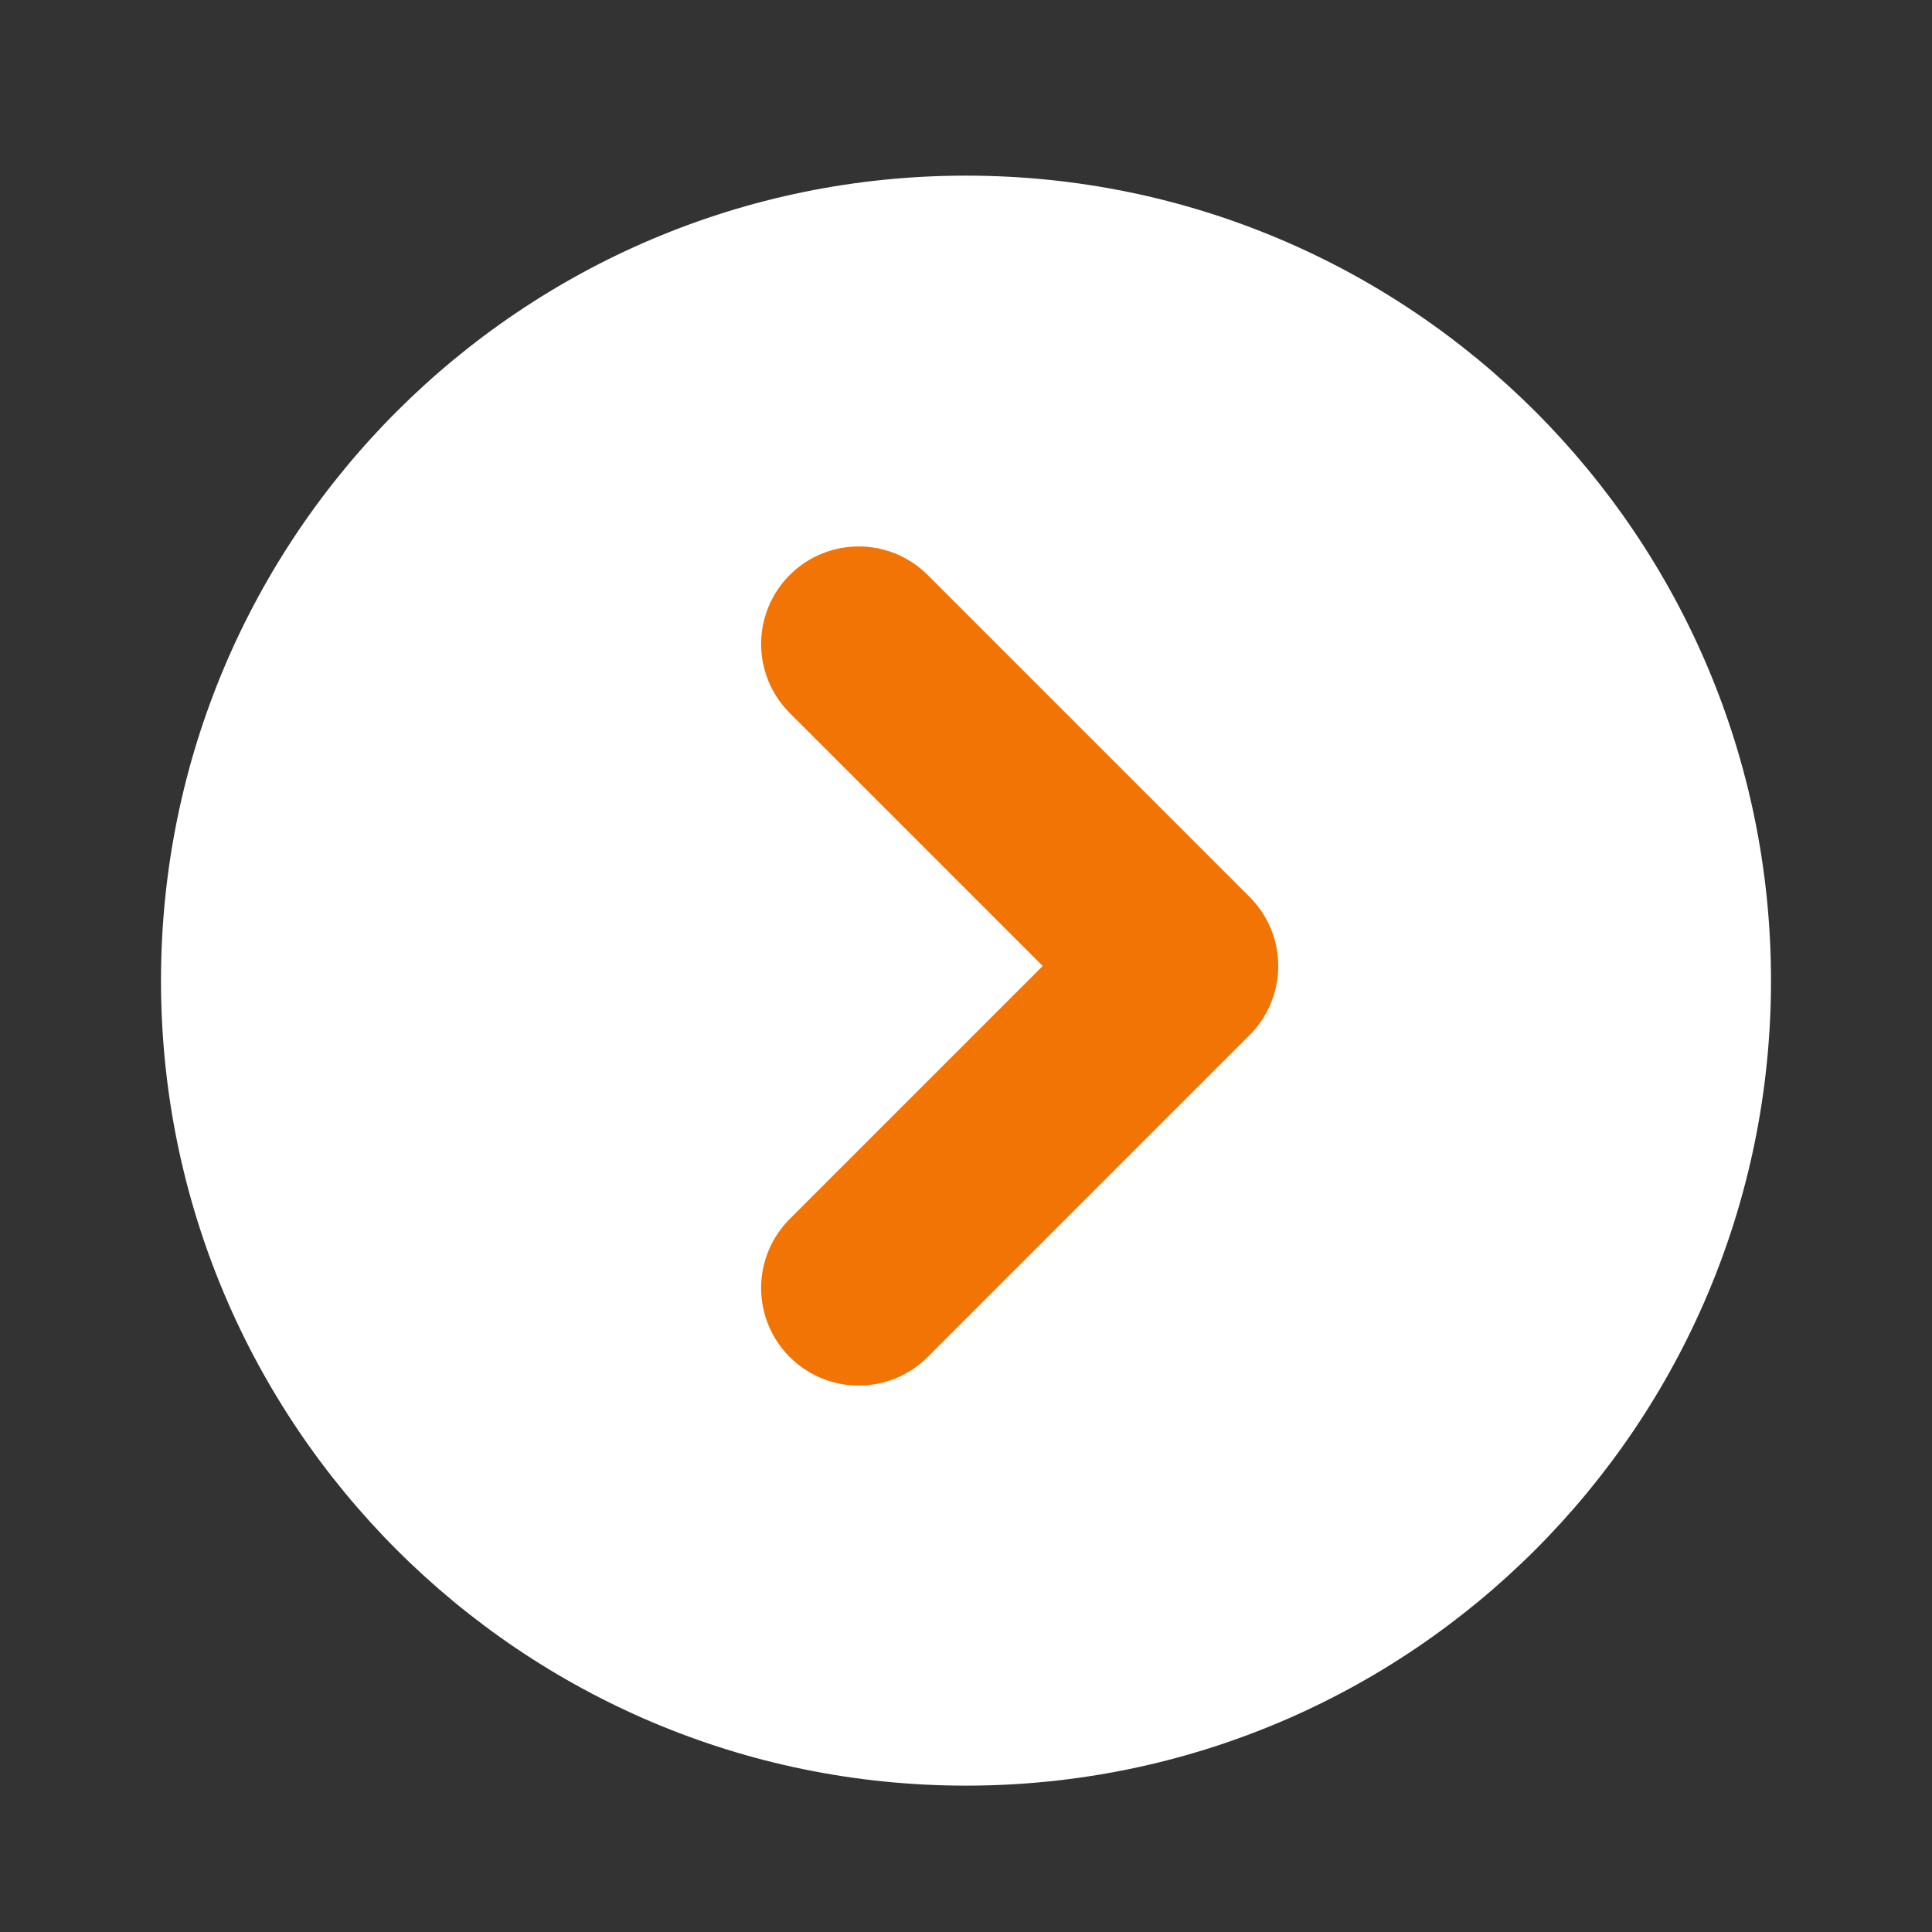 <svg width="33" height="33" viewBox="0 0 33 33" fill="none" xmlns="http://www.w3.org/2000/svg">
<rect x="0" y="0" width="33" height="33" fill="#333333" stroke="none"/>
<path d="M16.5 30.5C24.094 30.5 30.25 24.344 30.25 16.75C30.25 9.156 24.094 3 16.5 3C8.906 3 2.75 9.156 2.75 16.75C2.75 24.344 8.906 30.5 16.5 30.5Z" fill="white"/>
<path d="M14.667 22L20.167 16.5L14.667 11" stroke="#F27405" stroke-width="3.333" stroke-linecap="round" stroke-linejoin="round"/>
</svg>
